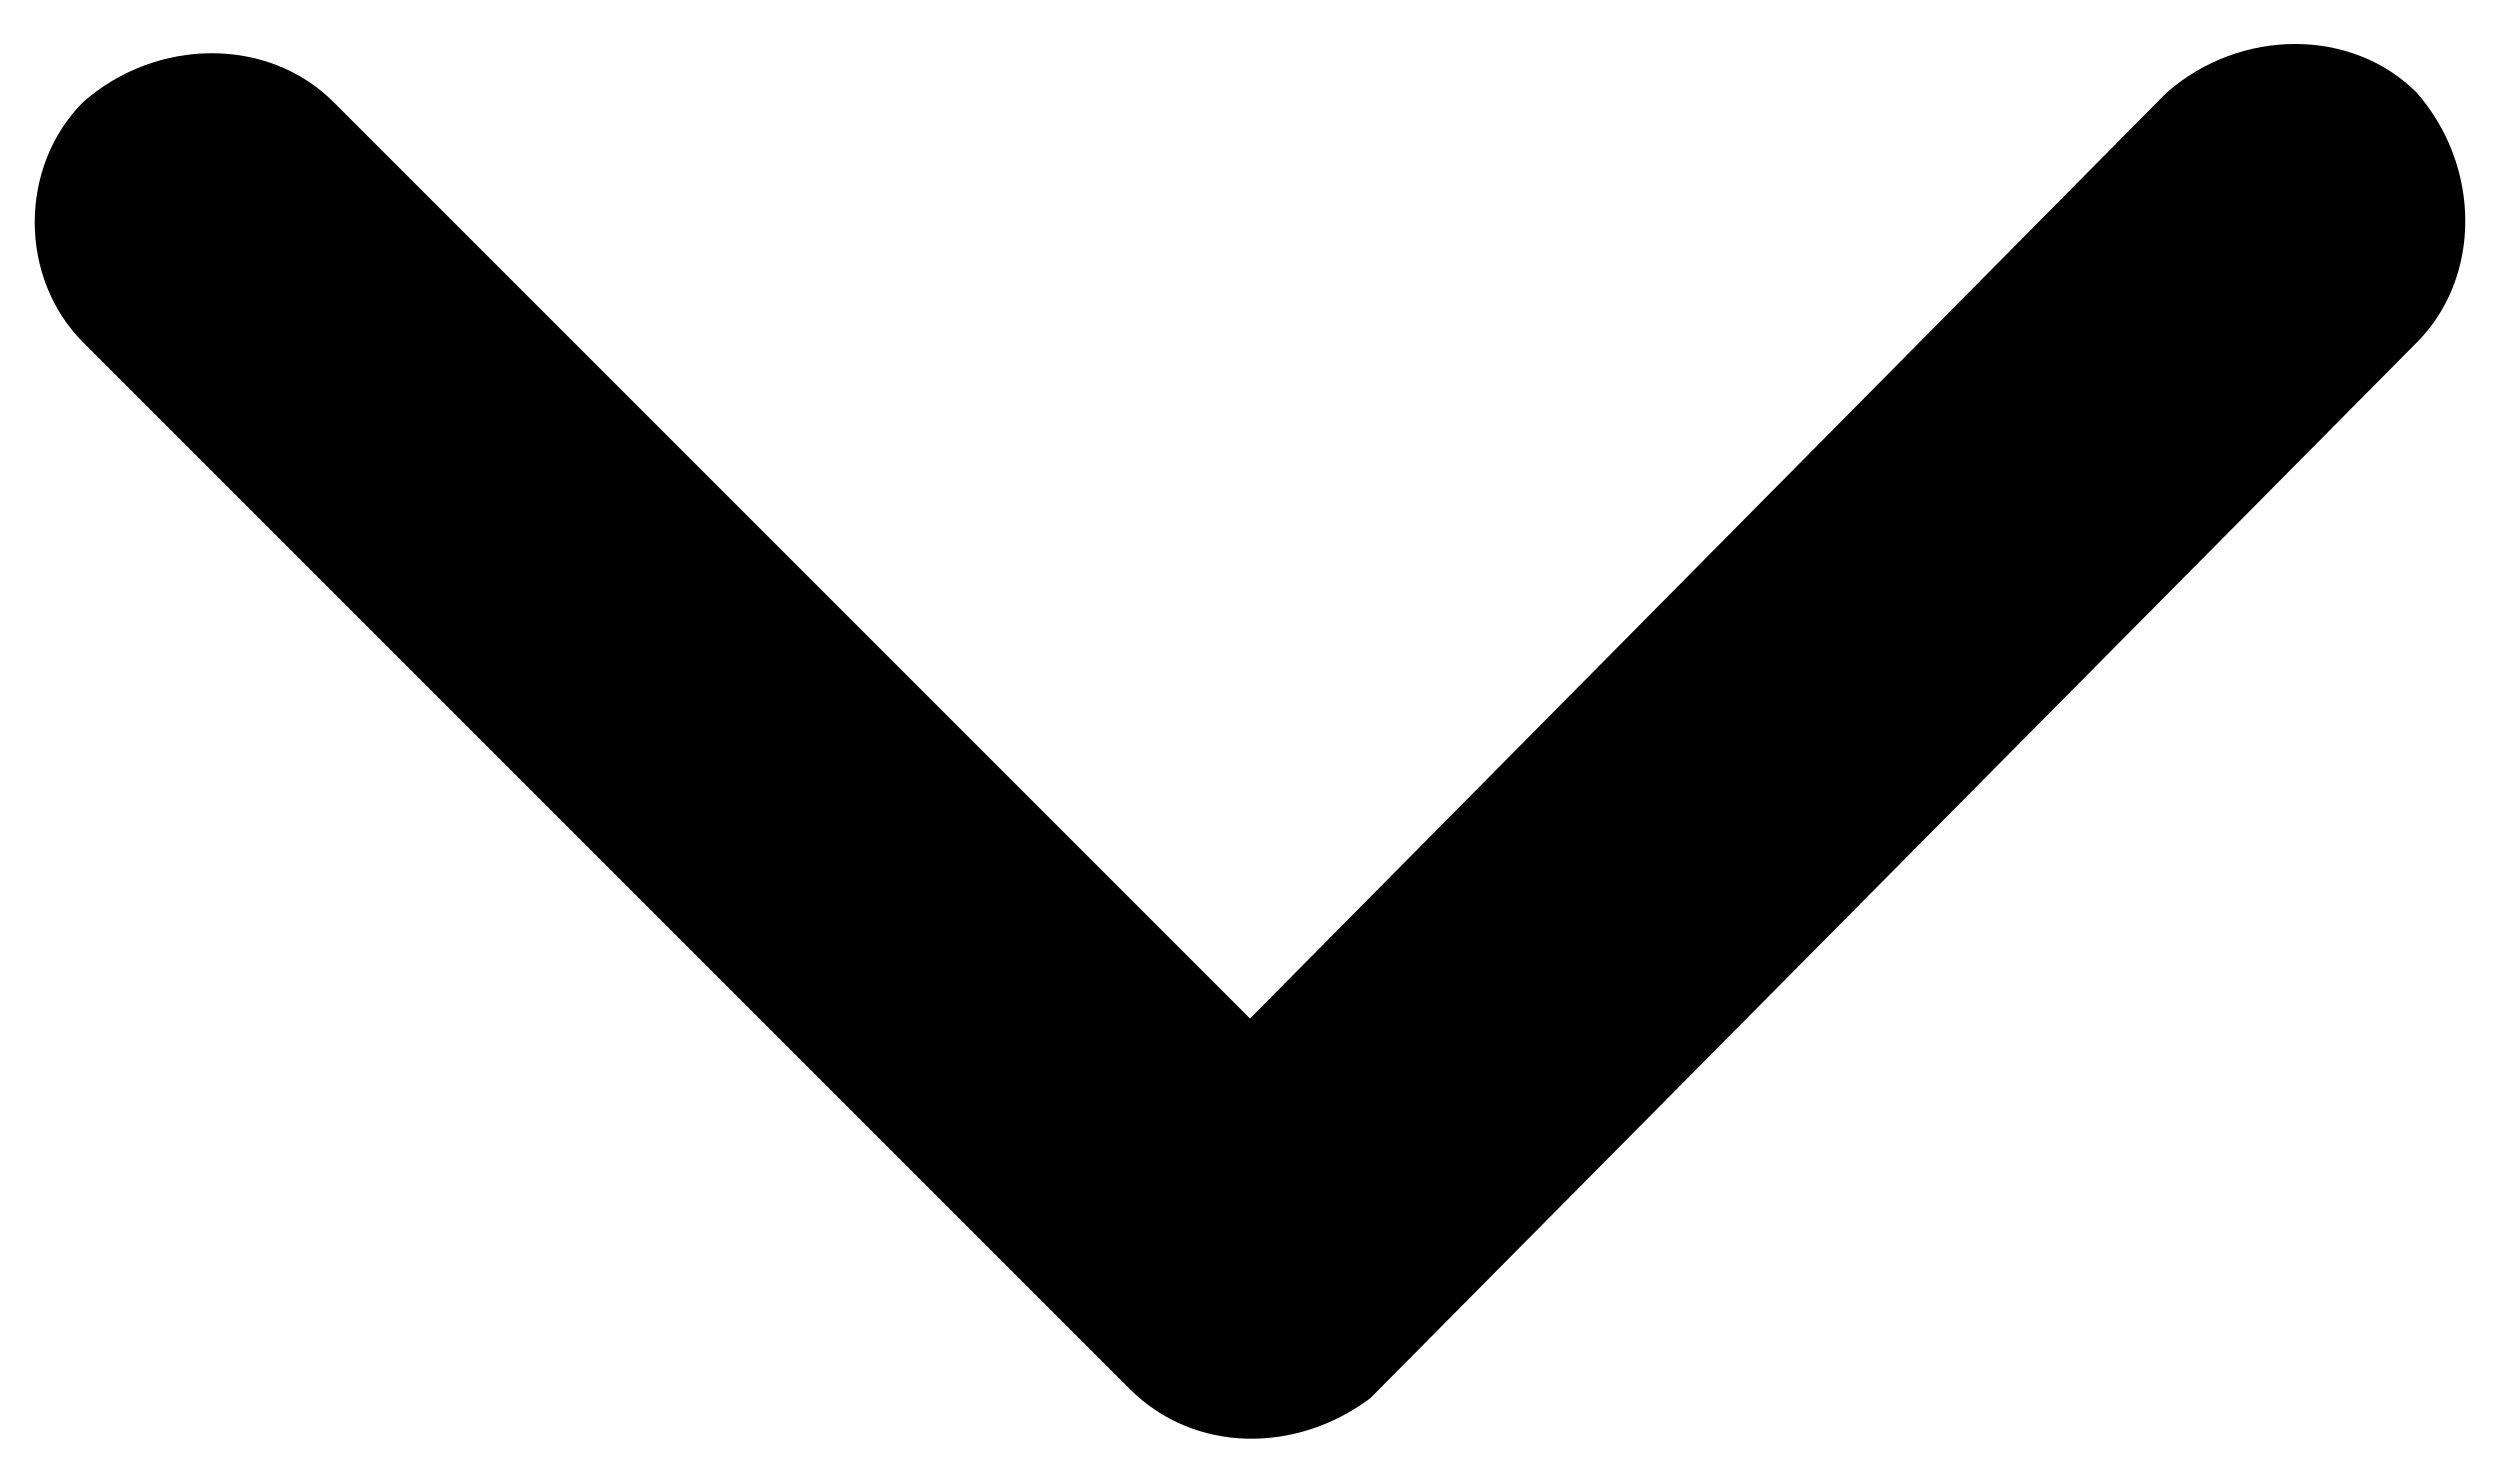 <?xml version="1.0" encoding="utf-8"?>
<!-- Generator: Adobe Illustrator 27.1.0, SVG Export Plug-In . SVG Version: 6.00 Build 0)  -->
<svg version="1.1" id="Ebene_1" xmlns="http://www.w3.org/2000/svg" xmlns:xlink="http://www.w3.org/1999/xlink" x="0px" y="0px"
	 viewBox="0 0 27 16" style="enable-background:new 0 0 27 16;" xml:space="preserve">
<g transform="matrix(1, 0, 0, 1, 0, 0)">
	<path id="Icon_ionic-ios-arrow-back-2" d="M13.5,11L3.6,1.1c-0.7-0.7-1.9-0.7-2.7,0C0.2,1.8,0.2,3,0.9,3.7L12.2,15
		c0.7,0.7,1.8,0.7,2.6,0.1L26.1,3.7c0.7-0.7,0.7-1.9,0-2.7c-0.7-0.7-1.9-0.7-2.7,0L13.5,11z"/>
</g>
</svg>
